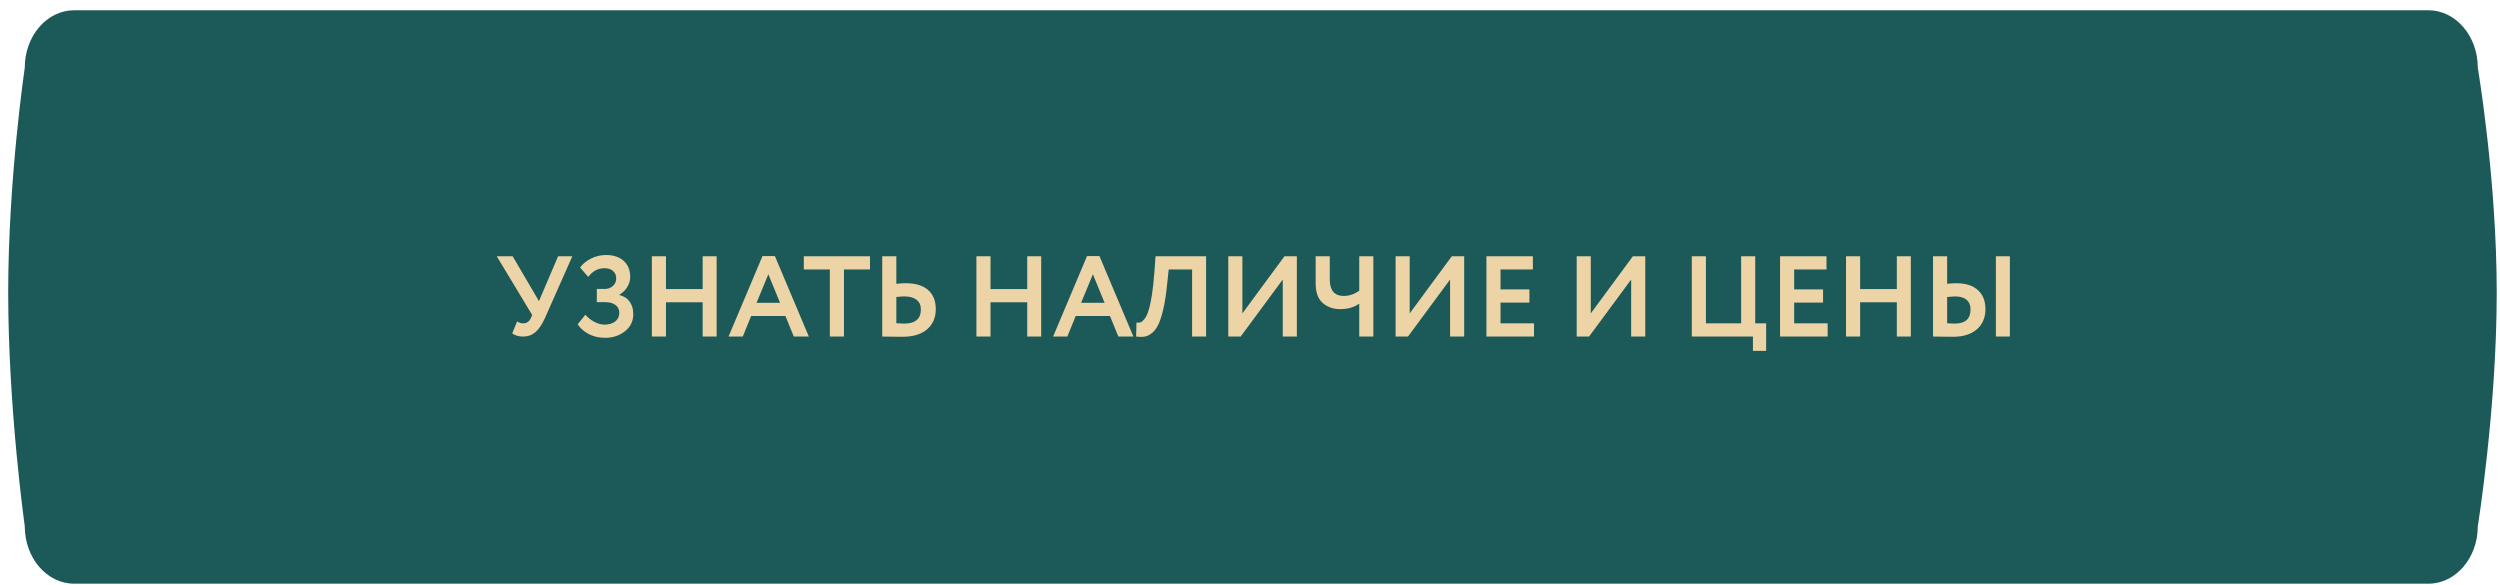 <?xml version="1.0" encoding="UTF-8"?> <svg xmlns="http://www.w3.org/2000/svg" width="218" height="51" viewBox="0 0 218 51" fill="none"> <path fill-rule="evenodd" clip-rule="evenodd" d="M6.461 0.896H211.762C214.138 0.896 216.064 3.139 216.064 5.904C216.064 5.904 217.715 15.639 217.715 25.503C217.715 35.628 216.064 45.889 216.064 45.889C216.064 48.654 214.138 50.897 211.762 50.897H6.461C4.085 50.897 2.159 48.654 2.159 45.889C2.159 45.889 0.715 35.628 0.715 25.503C0.715 15.639 2.159 5.904 2.159 5.904C2.159 3.139 4.085 0.896 6.461 0.896Z" fill="#1C5A59"></path> <path d="M48.666 22.347H49.906L47.526 27.717C47.28 28.277 47.003 28.69 46.696 28.957C46.396 29.217 46.04 29.347 45.626 29.347C45.213 29.347 44.893 29.253 44.666 29.067L45.096 28.027C45.27 28.14 45.443 28.197 45.616 28.197C45.93 28.197 46.16 28.033 46.306 27.707L46.406 27.467L43.316 22.347H44.706L46.996 26.257L48.666 22.347ZM52.773 29.457C52.233 29.457 51.752 29.347 51.333 29.127C50.919 28.907 50.599 28.623 50.373 28.277L51.042 27.447C51.263 27.7 51.526 27.907 51.833 28.067C52.139 28.227 52.432 28.307 52.712 28.307C53.093 28.307 53.403 28.217 53.642 28.037C53.883 27.85 54.002 27.593 54.002 27.267C54.002 26.98 53.892 26.757 53.672 26.597C53.459 26.43 53.156 26.347 52.763 26.347H52.042V25.197H52.722C53.002 25.197 53.239 25.113 53.432 24.947C53.633 24.773 53.733 24.55 53.733 24.277C53.733 23.997 53.639 23.78 53.453 23.627C53.273 23.467 53.026 23.387 52.712 23.387C52.146 23.387 51.672 23.64 51.292 24.147L50.583 23.327C50.822 23 51.146 22.737 51.553 22.537C51.959 22.337 52.392 22.237 52.852 22.237C53.492 22.237 54.002 22.407 54.383 22.747C54.763 23.087 54.953 23.557 54.953 24.157C54.953 24.45 54.869 24.737 54.703 25.017C54.542 25.297 54.312 25.523 54.013 25.697V25.727C54.413 25.827 54.712 26.023 54.913 26.317C55.119 26.603 55.222 26.96 55.222 27.387C55.222 28.007 54.979 28.507 54.492 28.887C54.013 29.267 53.439 29.457 52.773 29.457ZM62.492 29.347H61.272V26.357H58.072V29.347H56.842V22.347H58.072V25.207H61.272V22.347H62.492V29.347ZM64.77 29.347H63.53L66.49 22.327H67.57L70.53 29.347H69.22L68.49 27.557H65.5L64.77 29.347ZM68.02 26.407L67 23.917L65.97 26.407H68.02ZM72.363 23.497H70.093V22.347H75.863V23.497H73.593V29.347H72.363V23.497ZM78.86 25.847C78.74 25.847 78.507 25.863 78.16 25.897V28.187C78.6 28.207 78.827 28.217 78.84 28.217C79.813 28.217 80.3 27.807 80.3 26.987C80.3 26.613 80.173 26.33 79.92 26.137C79.667 25.943 79.313 25.847 78.86 25.847ZM76.93 22.347H78.16V24.747C78.447 24.713 78.713 24.697 78.96 24.697C79.827 24.697 80.483 24.893 80.93 25.287C81.377 25.68 81.6 26.237 81.6 26.957C81.6 27.703 81.343 28.293 80.83 28.727C80.323 29.153 79.613 29.367 78.7 29.367C78.313 29.367 77.983 29.363 77.71 29.357C77.437 29.35 77.177 29.347 76.93 29.347V22.347ZM90.793 29.347H89.573V26.357H86.373V29.347H85.143V22.347H86.373V25.207H89.573V22.347H90.793V29.347ZM93.071 29.347H91.831L94.791 22.327H95.871L98.831 29.347H97.521L96.791 27.557H93.801L93.071 29.347ZM96.321 26.407L95.301 23.917L94.271 26.407H96.321ZM105.171 29.347H103.951V23.497H101.911L101.771 24.817C101.691 25.617 101.587 26.3 101.461 26.867C101.334 27.433 101.194 27.887 101.041 28.227C100.887 28.567 100.704 28.827 100.491 29.007C100.284 29.187 100.067 29.3 99.841 29.347C99.621 29.387 99.364 29.387 99.071 29.347L99.101 28.127C99.247 28.147 99.367 28.14 99.461 28.107C99.554 28.073 99.664 27.98 99.791 27.827C99.931 27.653 100.044 27.423 100.131 27.137C100.371 26.423 100.547 25.293 100.661 23.747L100.761 22.347H105.171V29.347ZM111.856 24.377L108.186 29.347H107.106V22.347H108.336V27.327L112.006 22.347H113.086V29.347H111.856V24.377ZM118.526 22.347H119.756V29.347H118.526V26.477C118.086 26.797 117.529 26.957 116.856 26.957C116.249 26.957 115.742 26.777 115.336 26.417C114.929 26.057 114.726 25.49 114.726 24.717V22.347H115.956V24.367C115.956 25.327 116.366 25.807 117.186 25.807C117.639 25.807 118.086 25.657 118.526 25.357V22.347ZM126.446 24.377L122.776 29.347H121.696V22.347H122.926V27.327L126.596 22.347H127.676V29.347H126.446V24.377ZM133.766 29.347H129.616V22.347H133.666V23.497H130.846V25.237H133.366V26.387H130.846V28.197H133.766V29.347ZM142.237 24.377L138.567 29.347H137.487V22.347H138.717V27.327L142.387 22.347H143.467V29.347H142.237V24.377ZM152.856 29.347H147.526V22.347H148.756V28.197H151.826V22.347H153.056V28.197H154.006V30.597H152.856V29.347ZM159.371 29.347H155.221V22.347H159.271V23.497H156.451V25.237H158.971V26.387H156.451V28.197H159.371V29.347ZM166.623 29.347H165.403V26.357H162.203V29.347H160.973V22.347H162.203V25.207H165.403V22.347H166.623V29.347ZM175.261 29.347H174.041V22.347H175.261V29.347ZM170.471 25.847C170.364 25.847 170.137 25.863 169.791 25.897V28.187C169.844 28.187 169.951 28.193 170.111 28.207C170.271 28.213 170.384 28.217 170.451 28.217C171.371 28.217 171.831 27.807 171.831 26.987C171.831 26.613 171.714 26.33 171.481 26.137C171.247 25.943 170.911 25.847 170.471 25.847ZM168.561 22.347H169.791V24.747C170.077 24.713 170.337 24.697 170.571 24.697C171.404 24.697 172.037 24.897 172.471 25.297C172.911 25.69 173.131 26.243 173.131 26.957C173.131 27.703 172.877 28.293 172.371 28.727C171.871 29.153 171.181 29.367 170.301 29.367C169.927 29.367 169.604 29.363 169.331 29.357C169.064 29.35 168.807 29.347 168.561 29.347V22.347Z" fill="#ECD4A6"></path> </svg> 